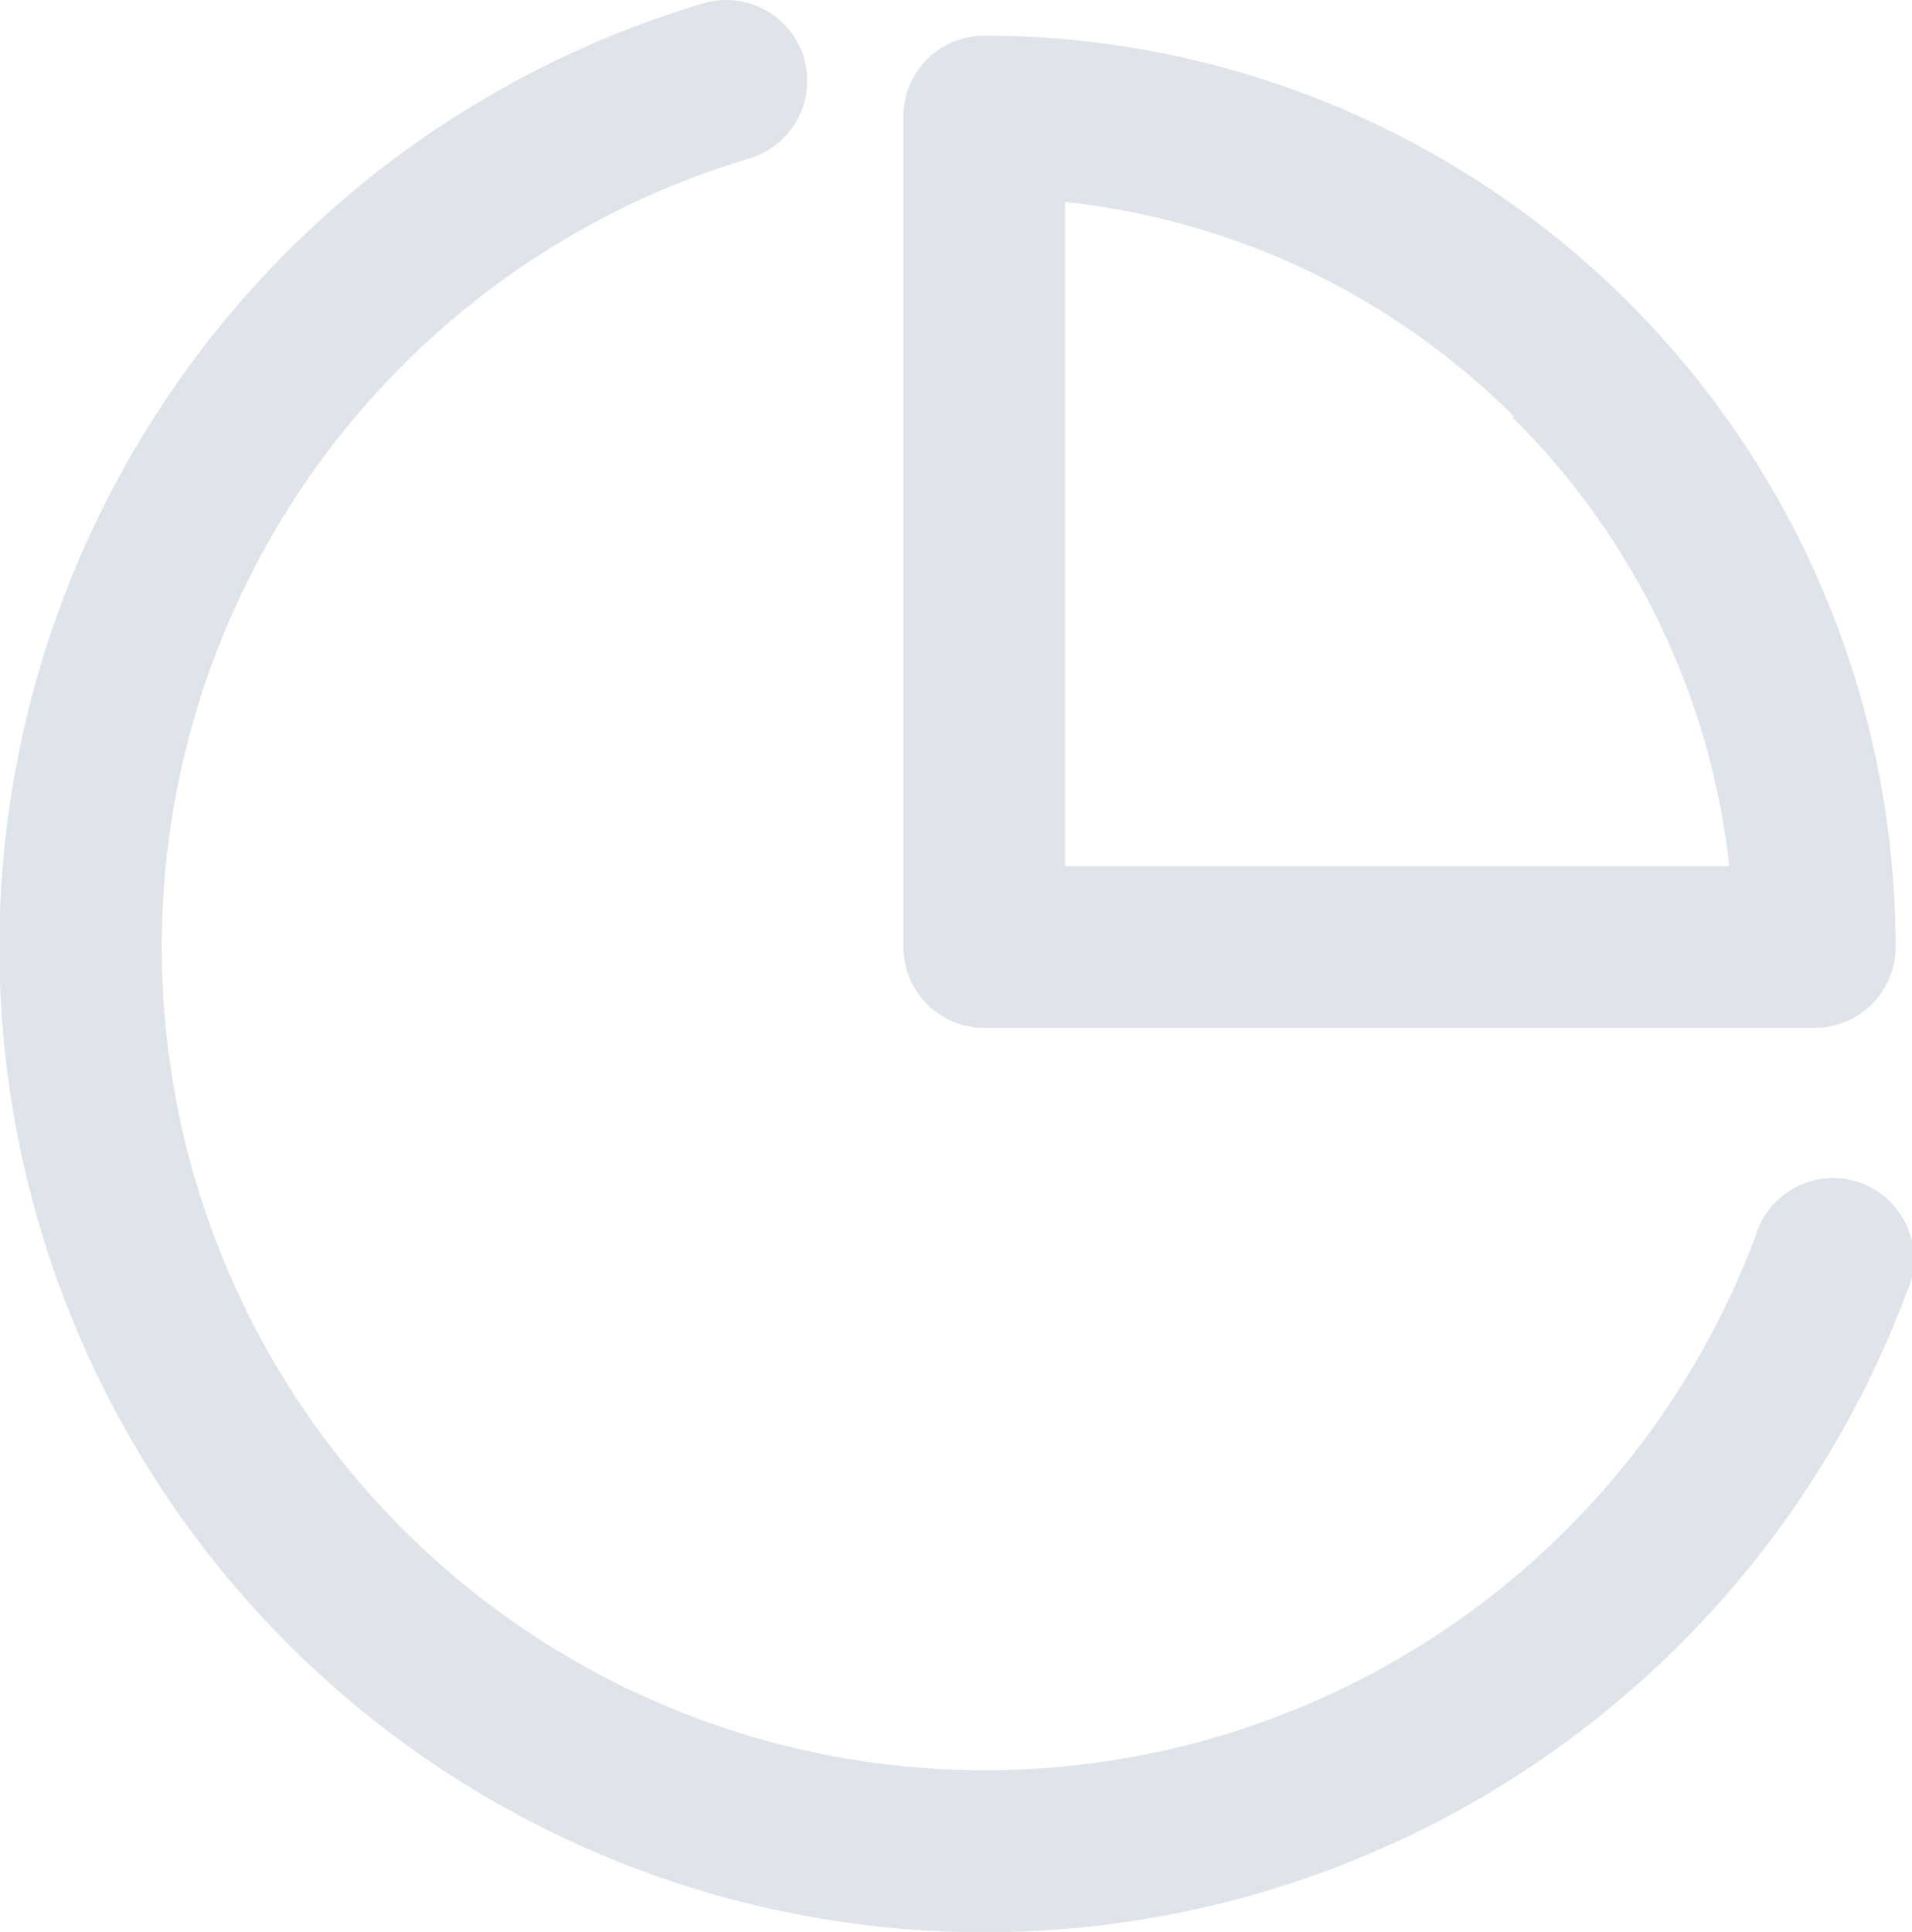 <svg id="Layer_1" data-name="Layer 1" xmlns="http://www.w3.org/2000/svg" viewBox="0 0 33.8 34.15"><defs><style>.cls-1{fill:#dfe4ea;fill-rule:evenodd;}</style></defs><title>business</title><path class="cls-1" d="M1112.3,98.91a1.43,1.43,0,1,1,2.67,1,17.41,17.41,0,1,1-21.27-22.8,1.43,1.43,0,1,1,.82,2.74A14.55,14.55,0,1,0,1112.3,98.91Z" transform="translate(-1081.27 -77.05)"/><path class="cls-1" d="M1098.67,77.68a16.11,16.11,0,0,1,16.11,16.11,1.43,1.43,0,0,1-1.43,1.43h-14.68a1.43,1.43,0,0,1-1.43-1.43V79.11a1.43,1.43,0,0,1,1.43-1.43h0Zm9.37,6.74a13.21,13.21,0,0,0-7.94-3.8V92.36h11.74A13.21,13.21,0,0,0,1108,84.42Z" transform="translate(-1081.27 -77.05)"/></svg>